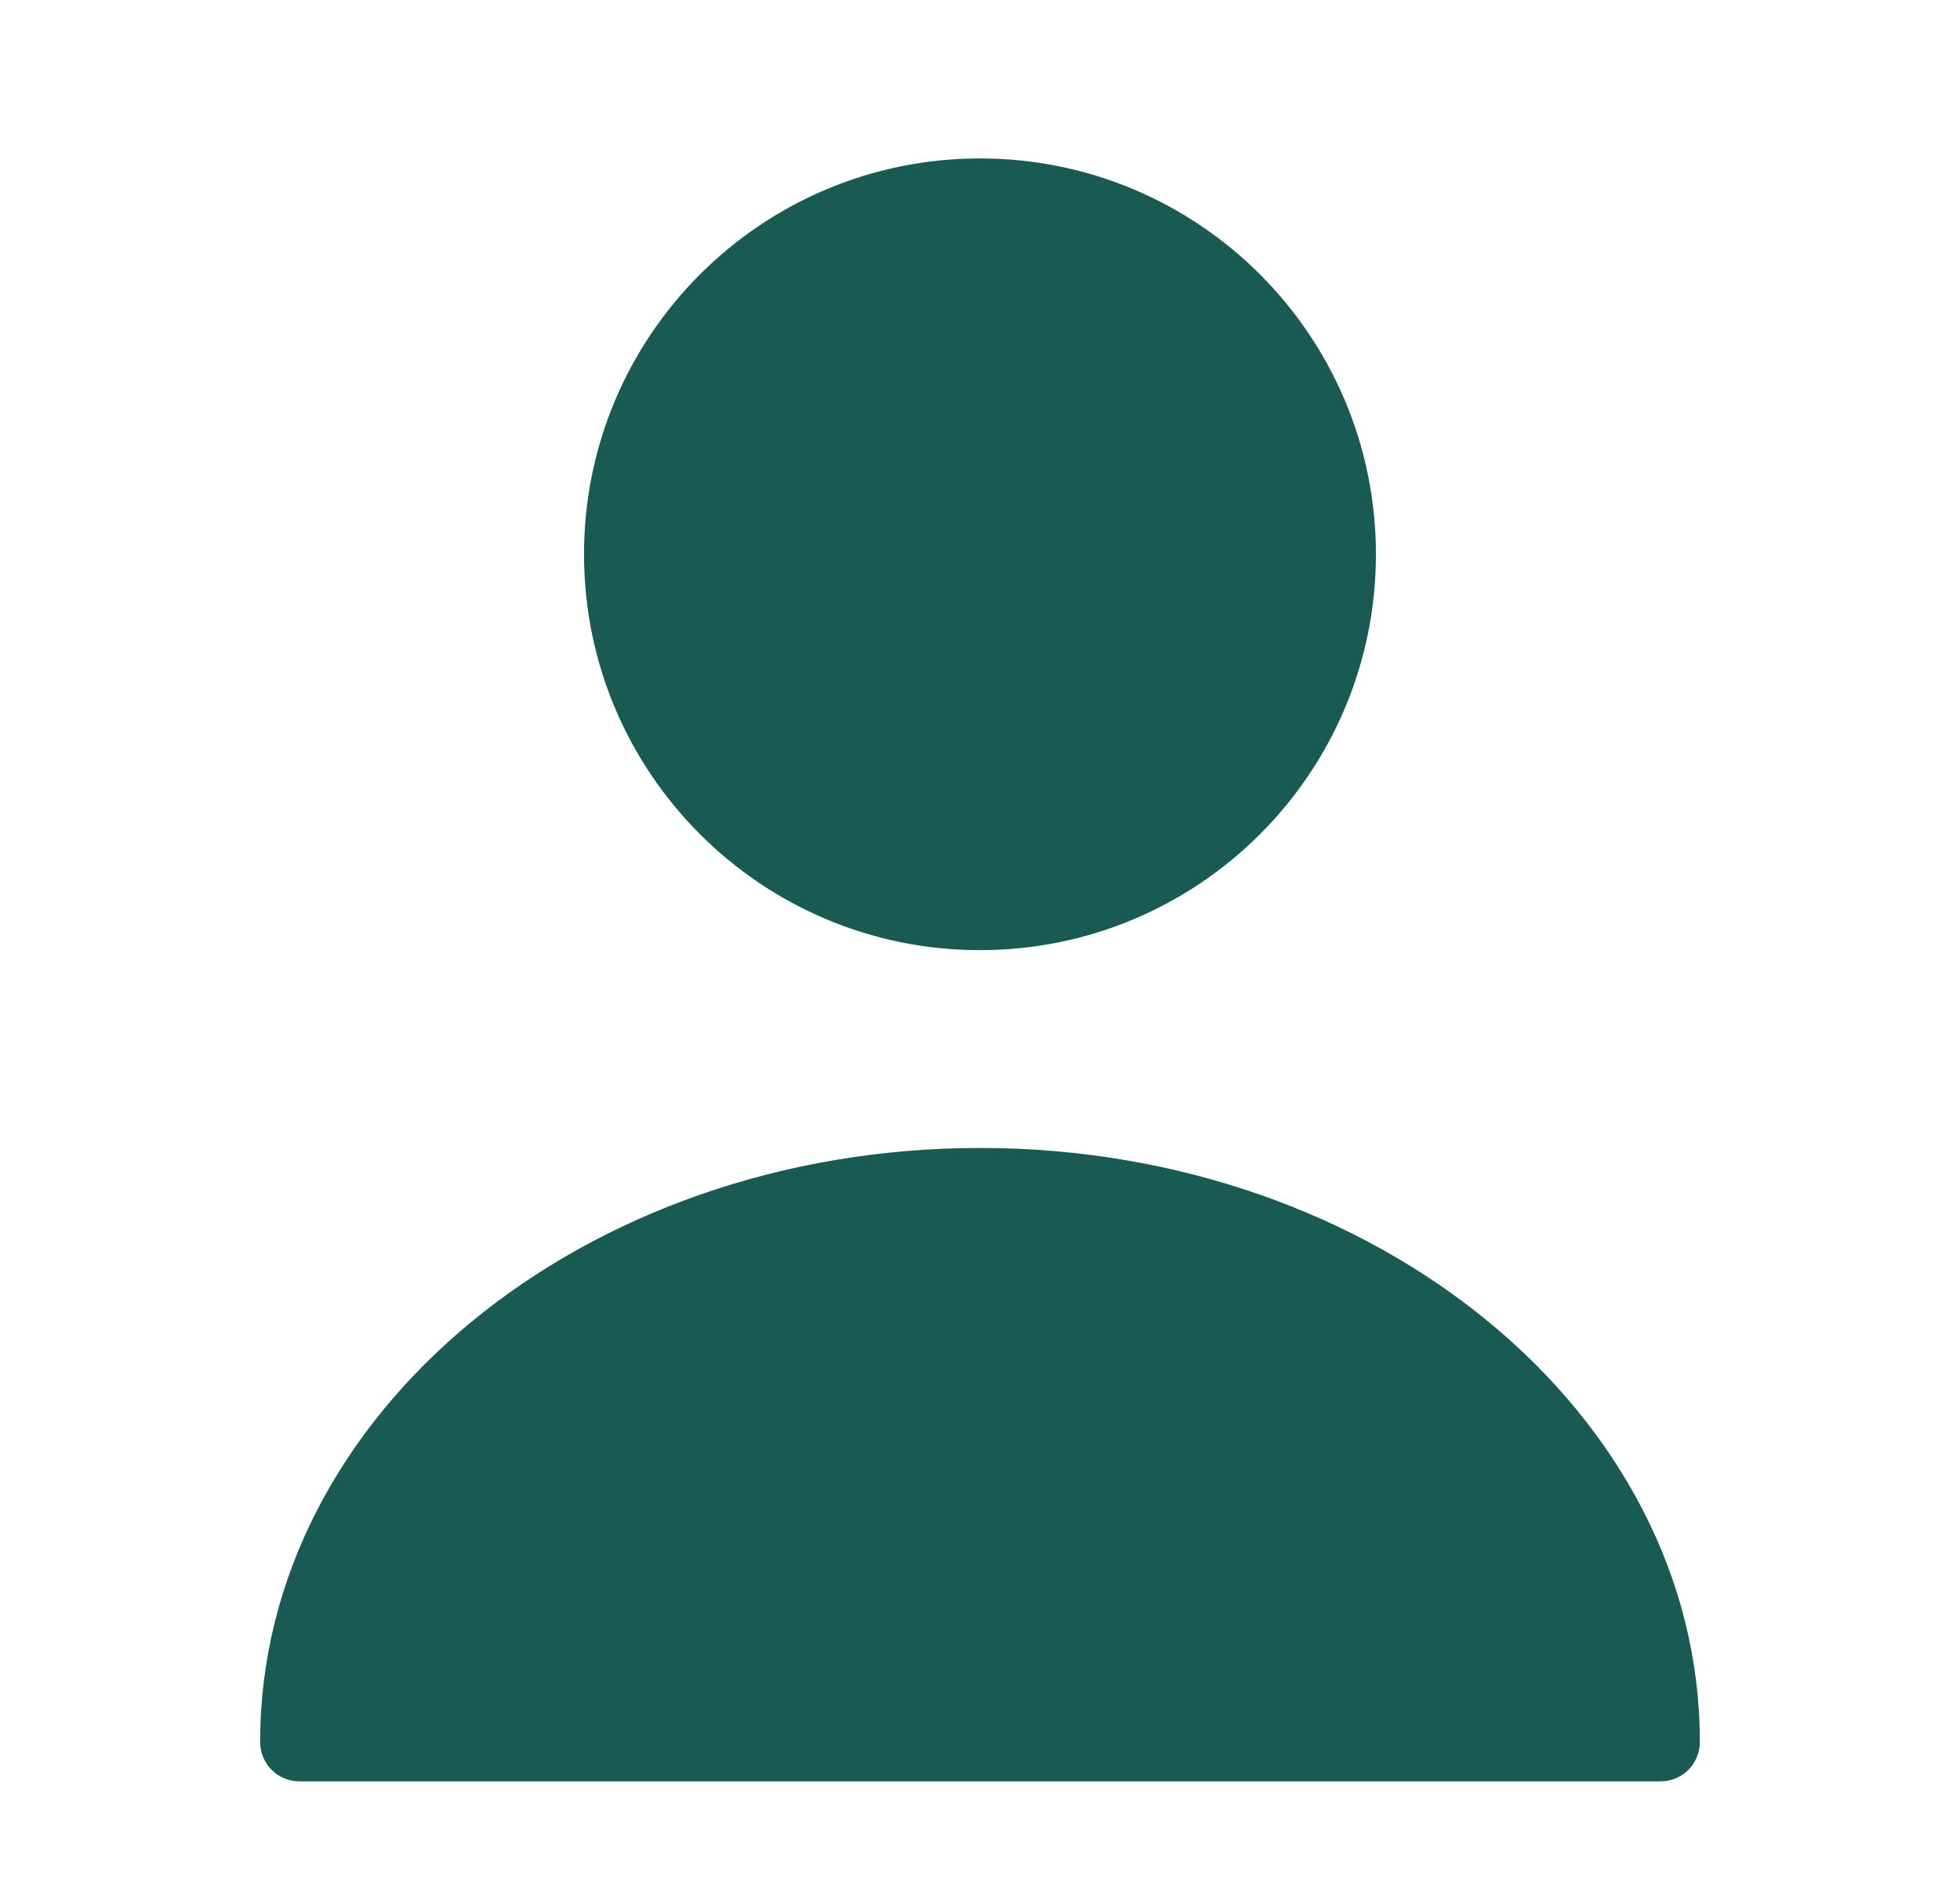<svg width="33" height="32" viewBox="0 0 33 32" fill="none" xmlns="http://www.w3.org/2000/svg">
<path d="M16.5 16.001C20.182 16.001 23.166 13.017 23.166 9.335C23.166 5.653 20.182 2.668 16.5 2.668C12.818 2.668 9.833 5.653 9.833 9.335C9.833 13.017 12.818 16.001 16.5 16.001Z" fill="#195A53"/>
<path d="M16.5 19.332C9.82 19.332 4.38 23.812 4.38 29.332C4.38 29.705 4.673 29.999 5.047 29.999H27.953C28.327 29.999 28.62 29.705 28.62 29.332C28.62 23.812 23.18 19.332 16.5 19.332Z" fill="#195A53"/>
</svg>
